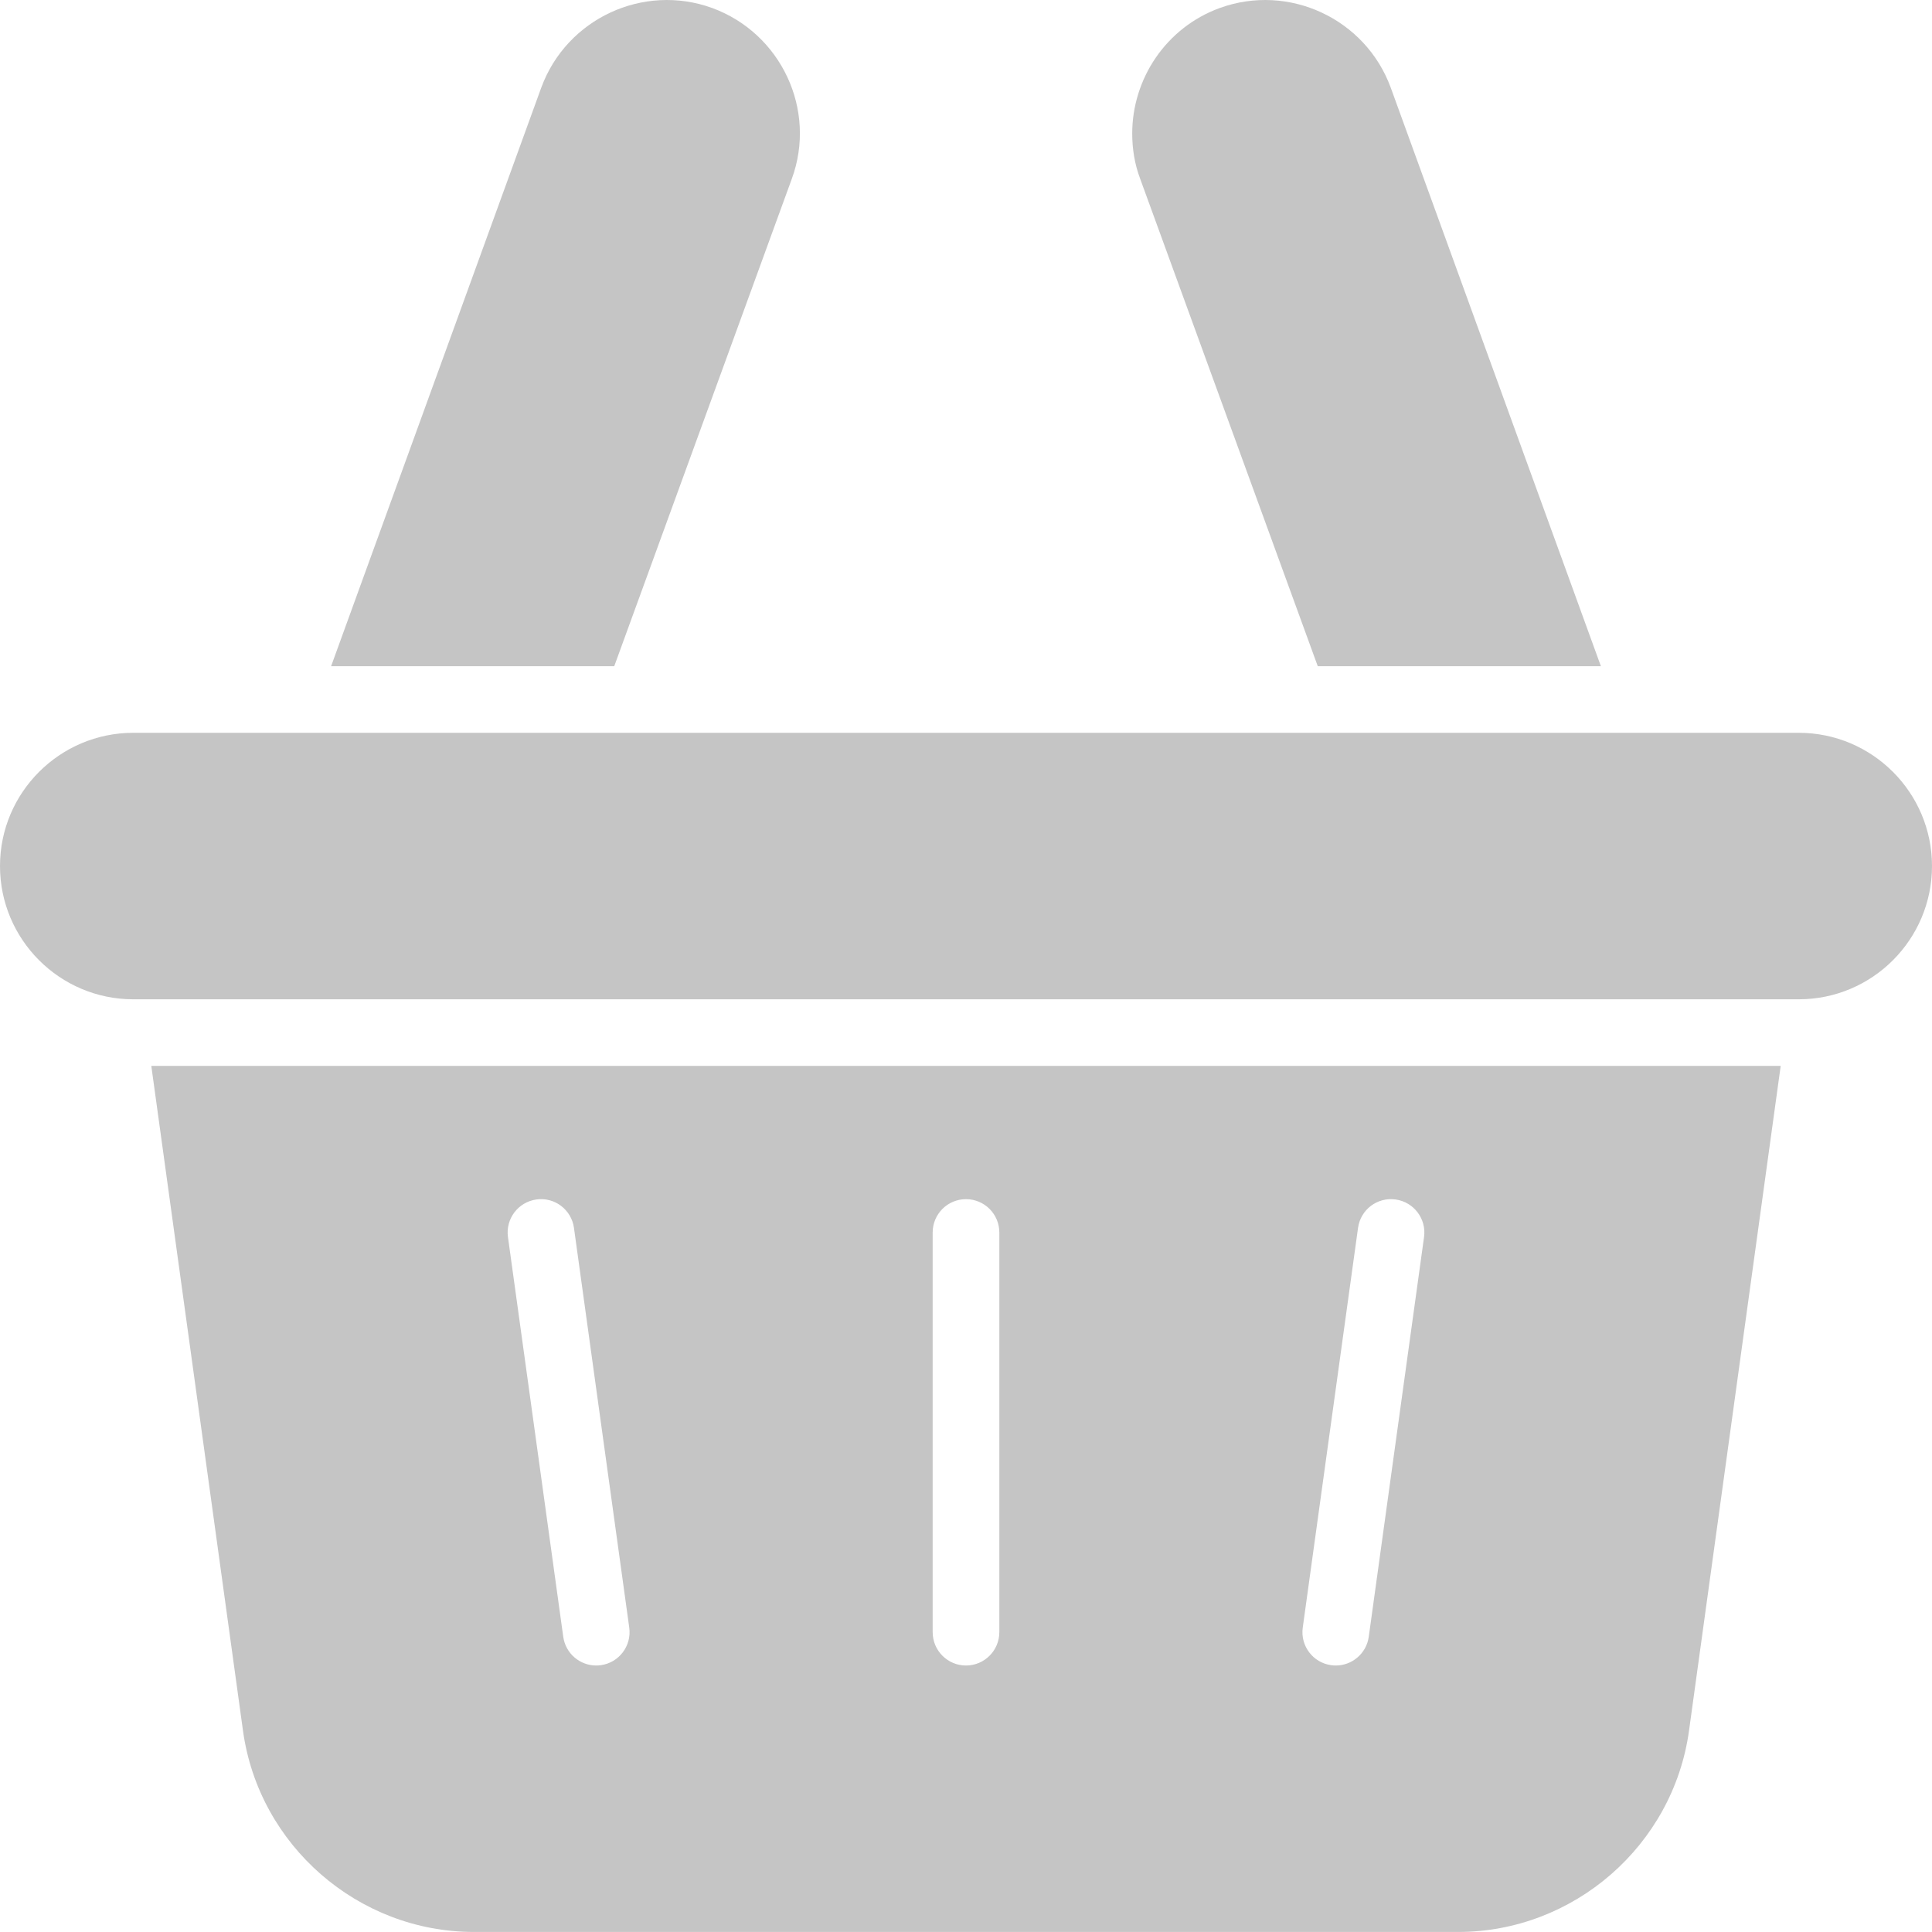 <svg width="60" height="60" viewBox="0 0 60 60" fill="none" xmlns="http://www.w3.org/2000/svg">
<path opacity="0.3" d="M24.59 5.555L19.076 20.689H10.283L16.81 2.72C17.597 0.579 19.976 -0.528 22.117 0.248C24.259 1.034 25.376 3.413 24.59 5.555ZM43.19 2.72C42.403 0.579 40.024 -0.528 37.883 0.248C36.207 0.858 35.162 2.451 35.162 4.148C35.162 4.613 35.234 5.089 35.41 5.555L40.924 20.689H49.717L43.19 2.72ZM55.862 22.758H4.138C1.856 22.758 0 24.614 0 26.896C0 29.178 1.856 31.034 4.138 31.034H55.862C58.144 31.034 60 29.178 60 26.896C60 24.614 58.144 22.758 55.862 22.758ZM55.301 33.103L52.454 53.748C51.962 57.312 48.878 59.999 45.28 59.999H14.72C11.122 59.999 8.038 57.312 7.546 53.748L4.699 33.103H55.301ZM19.542 50.547L17.825 38.133C17.746 37.567 17.224 37.169 16.658 37.251C16.093 37.329 15.697 37.851 15.775 38.417L17.492 50.831C17.564 51.349 18.007 51.724 18.516 51.724C18.563 51.724 18.611 51.721 18.659 51.714C19.225 51.636 19.62 51.113 19.542 50.547ZM31.035 38.275C31.035 37.704 30.571 37.241 30 37.241C29.429 37.241 28.965 37.704 28.965 38.275V50.689C28.965 51.26 29.429 51.724 30 51.724C30.571 51.724 31.035 51.26 31.035 50.689V38.275ZM44.225 38.417C44.303 37.851 43.907 37.329 43.342 37.251C42.772 37.171 42.253 37.567 42.175 38.133L40.458 50.547C40.38 51.114 40.775 51.636 41.341 51.714C41.389 51.721 41.437 51.724 41.484 51.724C41.992 51.724 42.436 51.349 42.508 50.831L44.225 38.417Z" fill="#2B2B2B" fill-opacity="0.9"/>
</svg>
